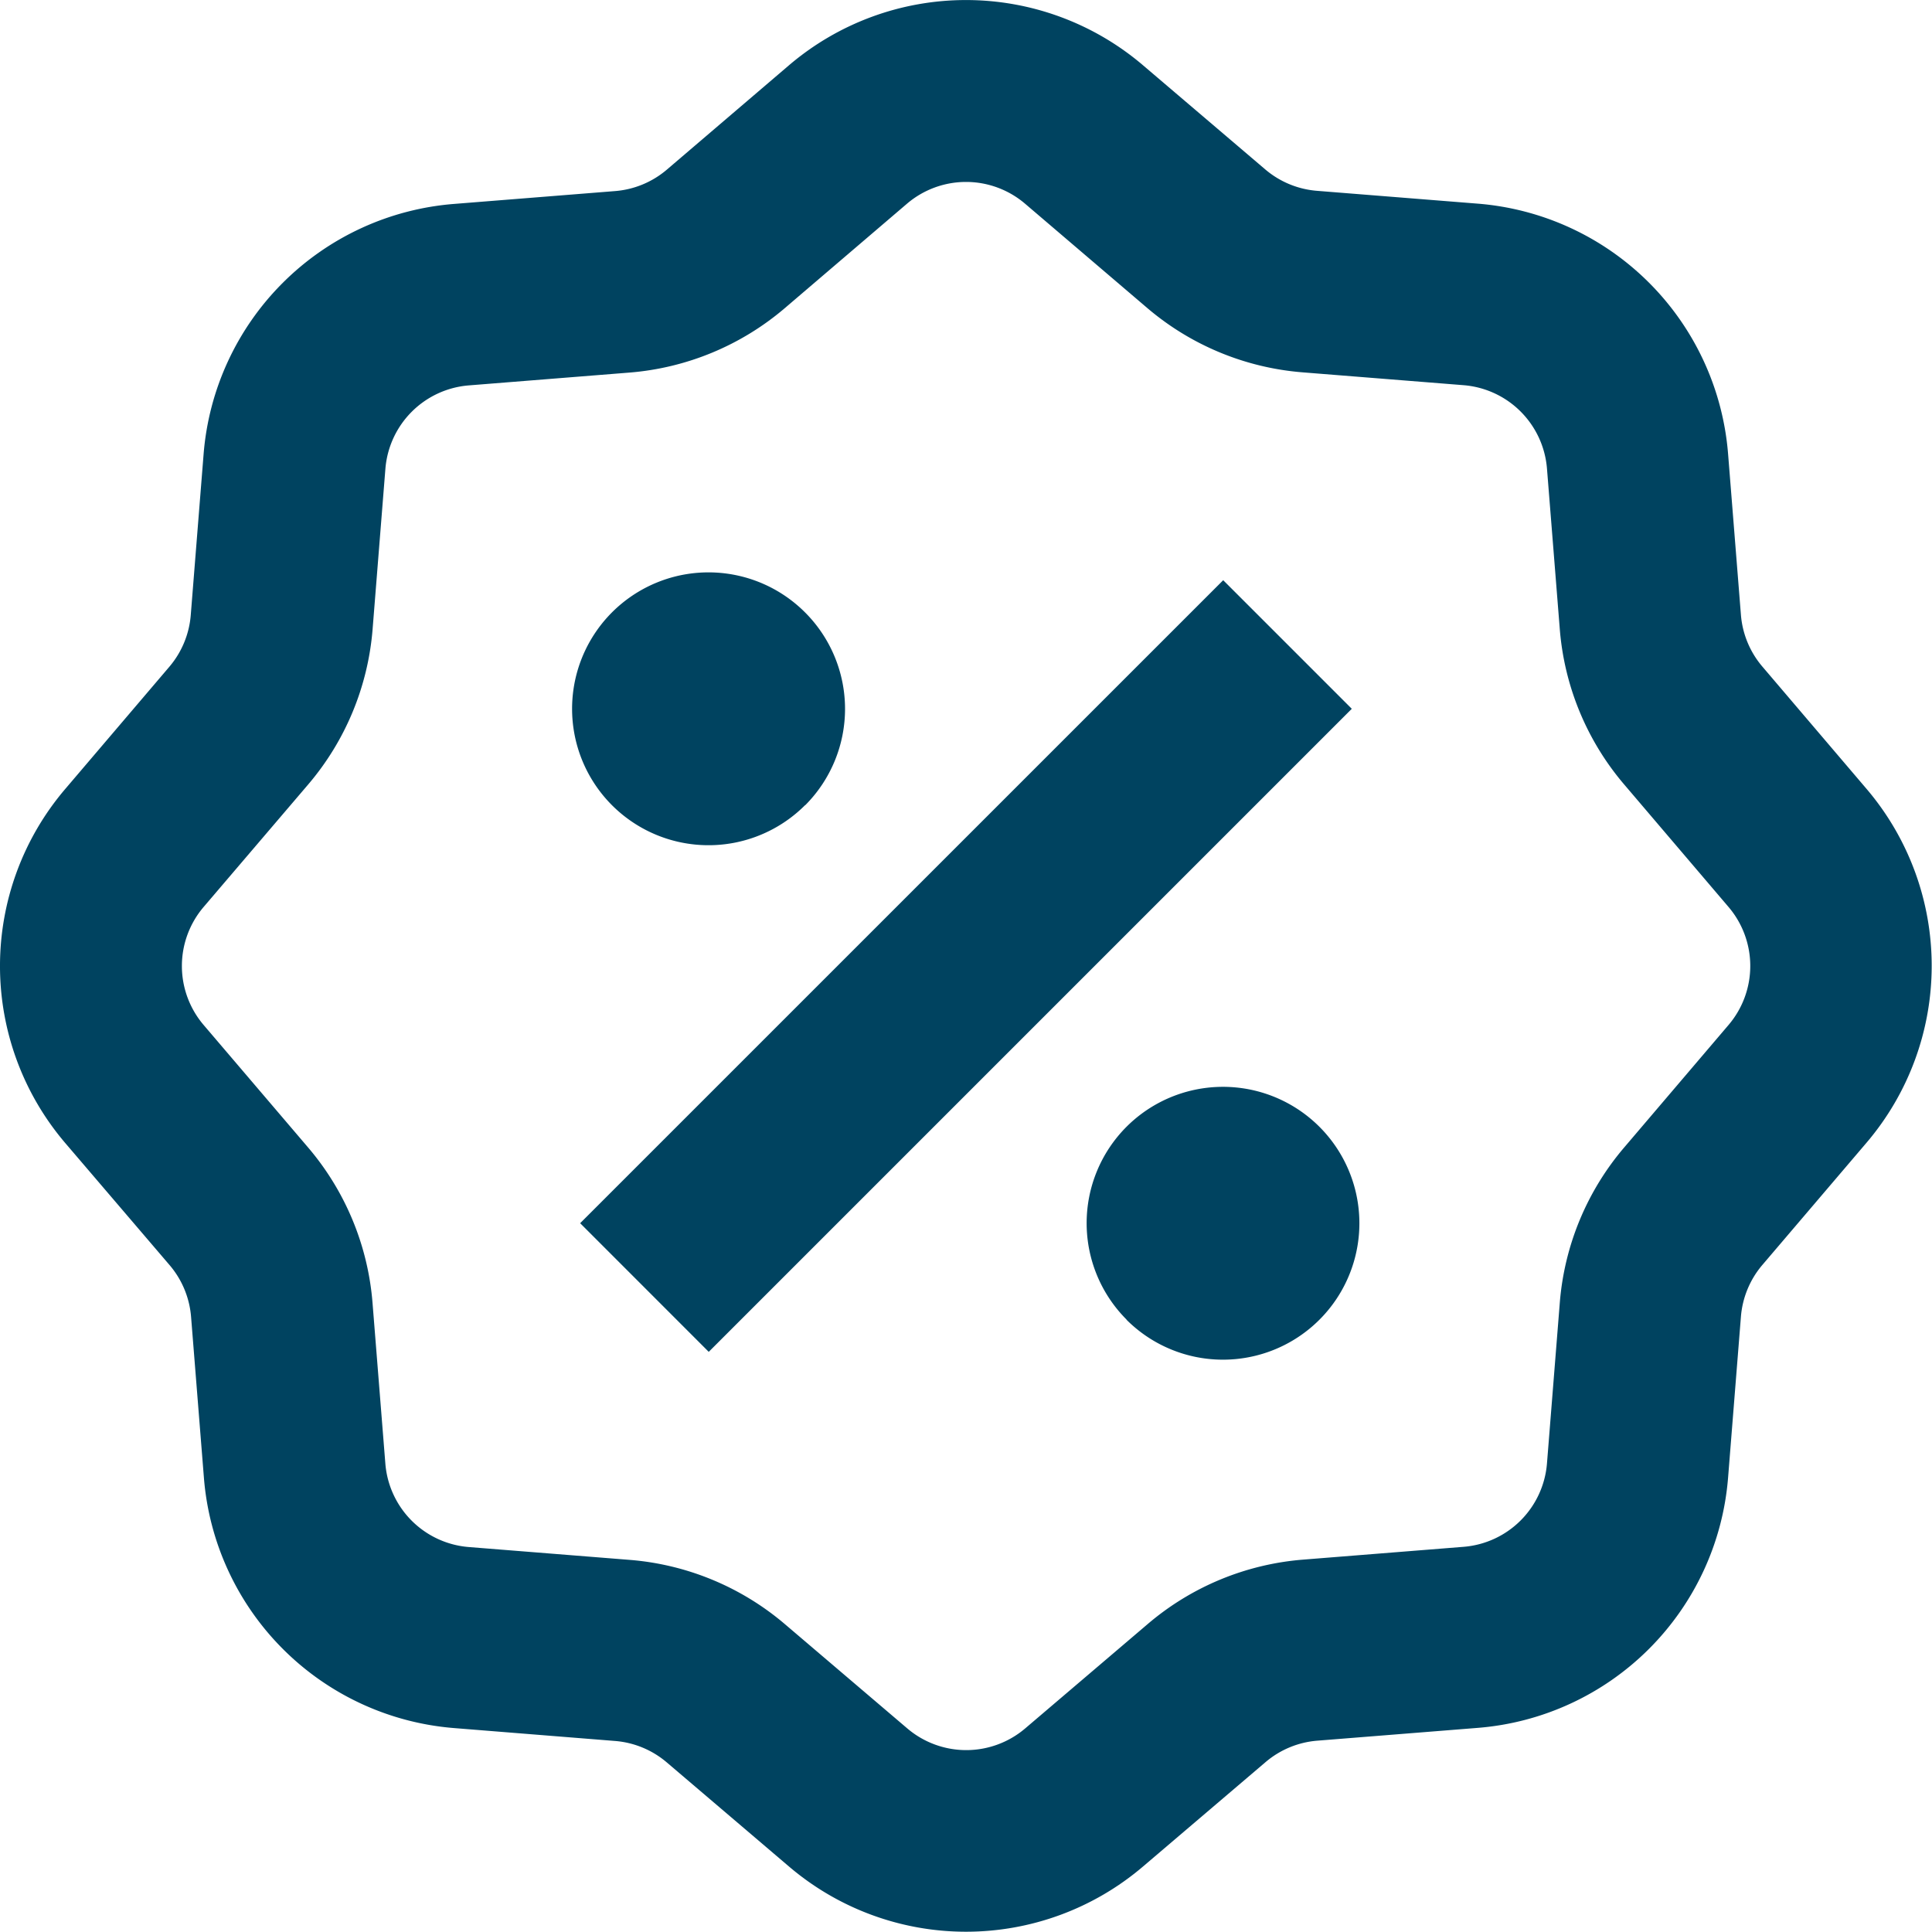 <?xml version="1.0" encoding="UTF-8"?>
<svg xmlns="http://www.w3.org/2000/svg" width="36.495" height="36.495" viewBox="0 0 36.495 36.495">
  <path id="Pfad_25" data-name="Pfad 25" d="M16.283,2.609a5.153,5.153,0,0,1,6.685,0l2.316,1.973a1.717,1.717,0,0,0,.977.4l3.033.242a5.154,5.154,0,0,1,4.727,4.727l.242,3.033a1.717,1.717,0,0,0,.4.978l1.973,2.316a5.153,5.153,0,0,1,0,6.685l-1.973,2.315a1.719,1.719,0,0,0-.4.978l-.242,3.033a5.153,5.153,0,0,1-4.727,4.727l-3.033.242a1.718,1.718,0,0,0-.977.405l-2.316,1.973a5.154,5.154,0,0,1-6.685,0l-2.316-1.973a1.717,1.717,0,0,0-.977-.4L9.957,34.02a5.153,5.153,0,0,1-4.727-4.727l-.242-3.033a1.718,1.718,0,0,0-.4-.978L2.609,22.967a5.153,5.153,0,0,1,0-6.685l1.973-2.316a1.718,1.718,0,0,0,.4-.978l.242-3.033A5.153,5.153,0,0,1,9.957,5.229l3.033-.242a1.718,1.718,0,0,0,.978-.4Zm4.457,2.615a1.718,1.718,0,0,0-2.228,0L16.2,7.2a5.154,5.154,0,0,1-2.933,1.215l-3.033.242a1.718,1.718,0,0,0-1.576,1.576l-.242,3.033A5.154,5.154,0,0,1,7.2,16.195L5.224,18.51a1.718,1.718,0,0,0,0,2.228L7.2,23.055a5.154,5.154,0,0,1,1.215,2.933l.242,3.033A1.718,1.718,0,0,0,10.23,30.6l3.033.242A5.153,5.153,0,0,1,16.2,32.053l2.316,1.973a1.718,1.718,0,0,0,2.228,0l2.316-1.973a5.153,5.153,0,0,1,2.933-1.215l3.033-.242A1.718,1.718,0,0,0,30.6,29.02l.242-3.033a5.151,5.151,0,0,1,1.215-2.933l1.973-2.316a1.718,1.718,0,0,0,0-2.228l-1.973-2.316a5.153,5.153,0,0,1-1.215-2.933L30.6,10.229a1.718,1.718,0,0,0-1.576-1.576l-3.033-.242A5.154,5.154,0,0,1,23.055,7.2Zm3.744,7.113,2.429,2.429L14.766,26.913l-2.429-2.43Zm-7.9,4.251a2.577,2.577,0,1,1,0-3.644A2.577,2.577,0,0,1,16.588,16.588Zm6.073,9.718a2.577,2.577,0,1,0,0-3.644A2.577,2.577,0,0,0,22.661,26.306Z" transform="translate(-1.378 -1.377)" fill="#004360"></path>
</svg>
